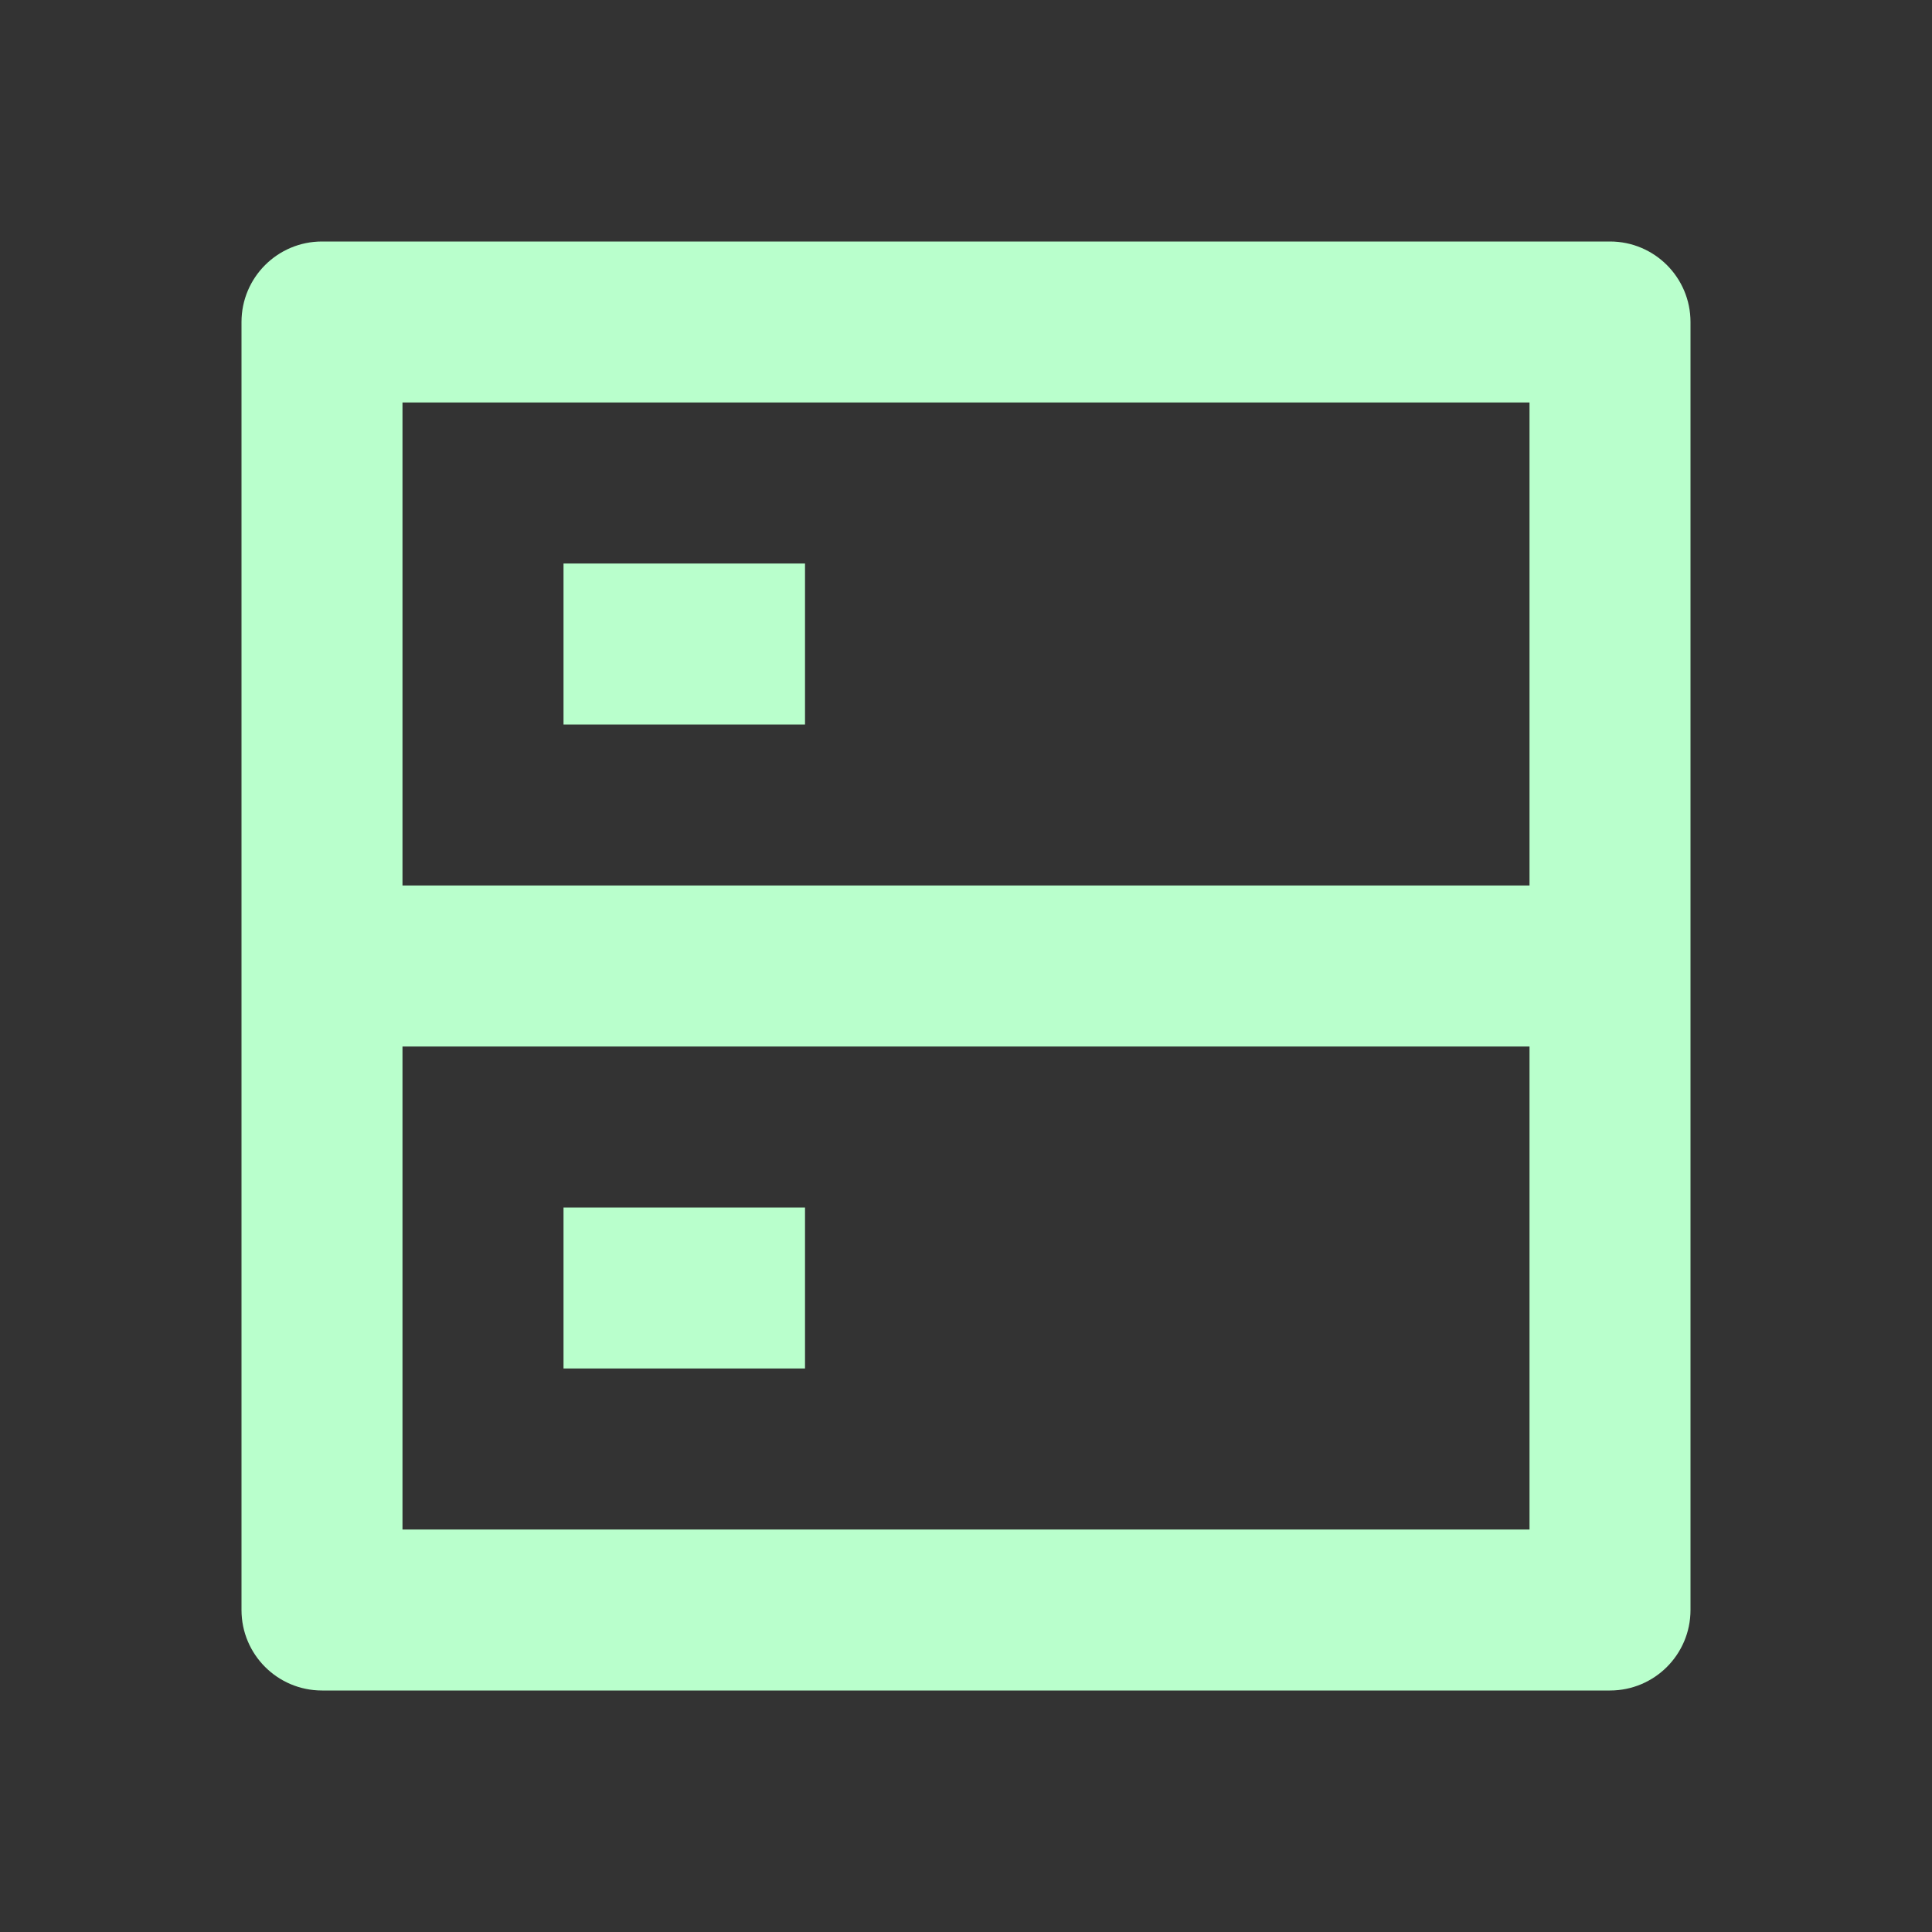<?xml version="1.0" encoding="UTF-8"?>
<svg xmlns="http://www.w3.org/2000/svg" width="40" height="40" viewBox="0 0 40 40" fill="none">
  <rect x="0" y="0" width="40" height="40" fill="#333333" stroke="none"/>
  <path d="M8.333 18.333H31.667V8.333H8.333V18.333ZM35 6.667V33.333C35 34.254 34.254 35 33.333 35H6.667C5.746 35 5 34.254 5 33.333V6.667C5 5.746 5.746 5 6.667 5H33.333C34.254 5 35 5.746 35 6.667ZM31.667 21.667H8.333V31.667H31.667V21.667ZM11.667 25H16.667V28.333H11.667V25ZM11.667 11.667H16.667V15H11.667V11.667Z" fill="#B9FFCC"></path>
</svg>
